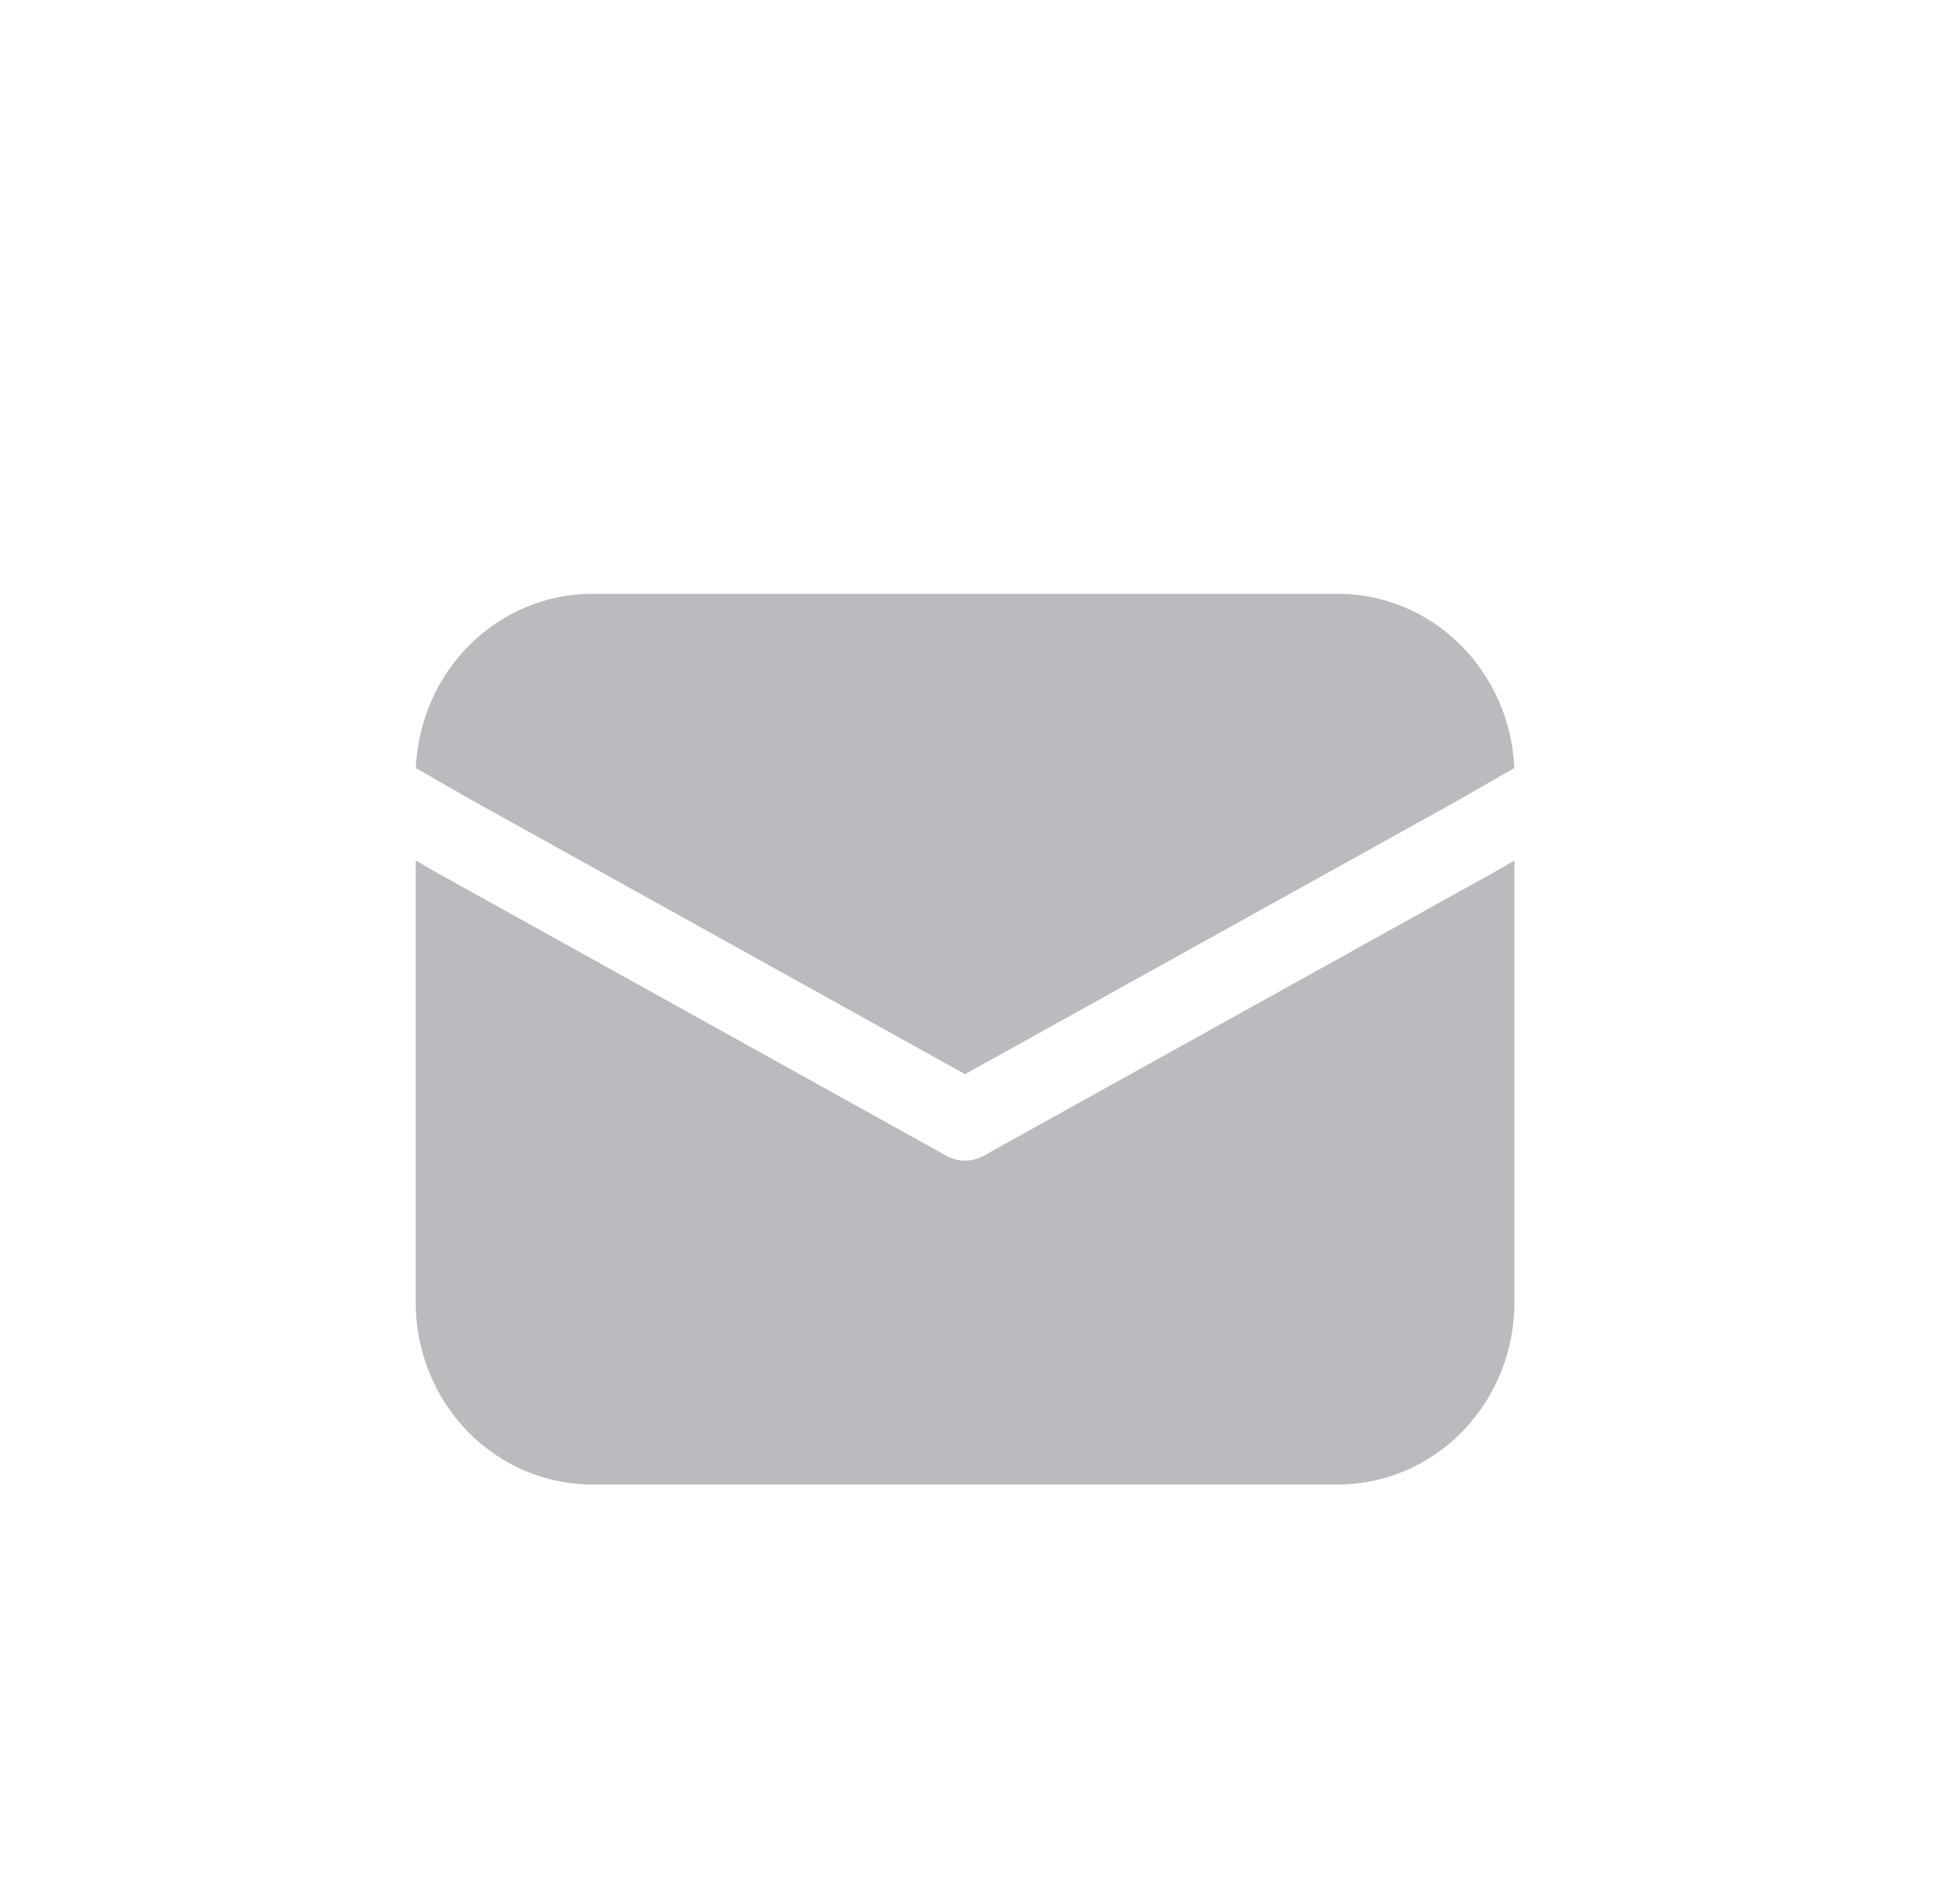 <svg width="33" height="32" viewBox="0 0 33 32" fill="none" xmlns="http://www.w3.org/2000/svg">
    <path d="M7.001 12.934C7.035 12.144 7.362 11.398 7.916 10.852C8.469 10.305 9.206 10 9.972 10H22.525C23.291 10 24.028 10.305 24.581 10.852C25.135 11.398 25.462 12.144 25.496 12.934L24.521 13.493L16.248 18.089L7.976 13.493L7.001 12.934ZM6.999 14.492V21.932C6.999 22.746 7.312 23.526 7.869 24.101C8.427 24.677 9.183 25 9.972 25H22.525C23.314 25 24.07 24.677 24.628 24.101C25.185 23.526 25.498 22.746 25.498 21.932V14.492L25.151 14.692L16.562 19.464C16.465 19.518 16.358 19.546 16.248 19.546C16.139 19.546 16.032 19.518 15.935 19.464L7.338 14.687L6.999 14.492Z"
          fill="#BABBBF"/>
</svg>
